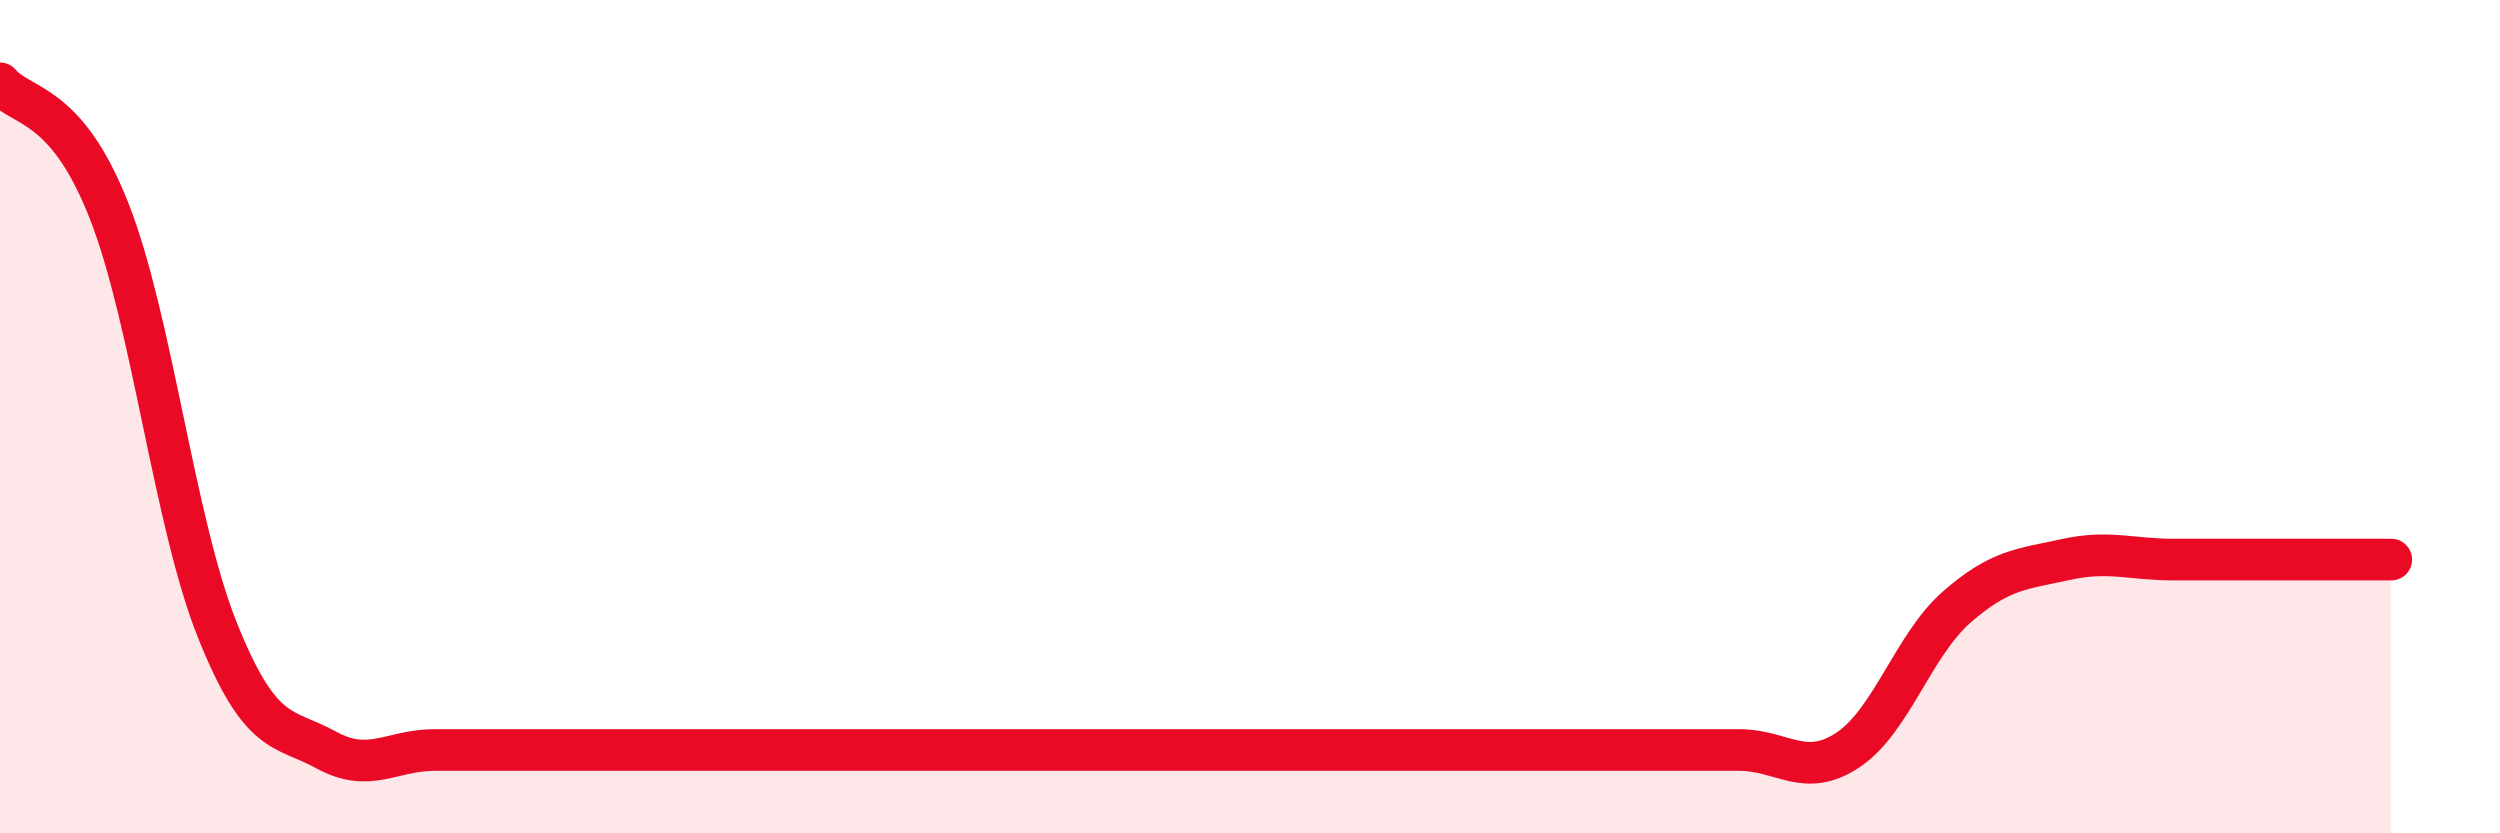 
    <svg width="60" height="20" viewBox="0 0 60 20" xmlns="http://www.w3.org/2000/svg">
      <path
        d="M 0,2 C 0.52,2.61 1.57,2.41 2.61,5.04 C 3.65,7.67 4.18,12.54 5.22,15.13 C 6.26,17.72 6.79,17.43 7.83,18 C 8.87,18.57 9.39,18 10.43,18 C 11.47,18 12,18 13.04,18 C 14.08,18 14.61,18 15.65,18 C 16.69,18 17.22,18 18.26,18 C 19.3,18 19.83,18 20.87,18 C 21.91,18 22.44,18 23.48,18 C 24.52,18 25.05,18 26.09,18 C 27.13,18 27.66,18 28.7,18 C 29.74,18 30.26,18 31.3,18 C 32.34,18 32.87,18 33.91,18 C 34.95,18 35.48,18 36.52,18 C 37.56,18 38.09,18 39.13,18 C 40.17,18 40.7,18 41.74,18 C 42.78,18 43.31,18.69 44.35,18 C 45.39,17.31 45.92,15.48 46.96,14.57 C 48,13.66 48.53,13.66 49.57,13.43 C 50.61,13.2 51.13,13.43 52.17,13.43 C 53.21,13.43 53.74,13.43 54.78,13.43 C 55.82,13.43 56.87,13.43 57.39,13.43L57.39 20L0 20Z"
        fill="#EB0A25"
        opacity="0.1"
        stroke-linecap="round"
        stroke-linejoin="round"
      />
      <path
        d="M 0,2 C 0.52,2.61 1.57,2.41 2.61,5.04 C 3.65,7.67 4.18,12.54 5.22,15.13 C 6.26,17.72 6.79,17.43 7.83,18 C 8.87,18.57 9.39,18 10.43,18 C 11.47,18 12,18 13.04,18 C 14.08,18 14.61,18 15.65,18 C 16.69,18 17.22,18 18.26,18 C 19.3,18 19.83,18 20.87,18 C 21.91,18 22.44,18 23.48,18 C 24.52,18 25.05,18 26.09,18 C 27.13,18 27.66,18 28.7,18 C 29.74,18 30.26,18 31.3,18 C 32.34,18 32.87,18 33.91,18 C 34.95,18 35.48,18 36.52,18 C 37.56,18 38.09,18 39.13,18 C 40.17,18 40.7,18 41.74,18 C 42.78,18 43.31,18.69 44.35,18 C 45.39,17.31 45.92,15.48 46.96,14.57 C 48,13.66 48.53,13.66 49.57,13.43 C 50.61,13.2 51.13,13.43 52.17,13.43 C 53.21,13.43 53.74,13.43 54.78,13.43 C 55.82,13.43 56.87,13.43 57.39,13.43"
        stroke="#EB0A25"
        stroke-width="1"
        fill="none"
        stroke-linecap="round"
        stroke-linejoin="round"
      />
    </svg>
  